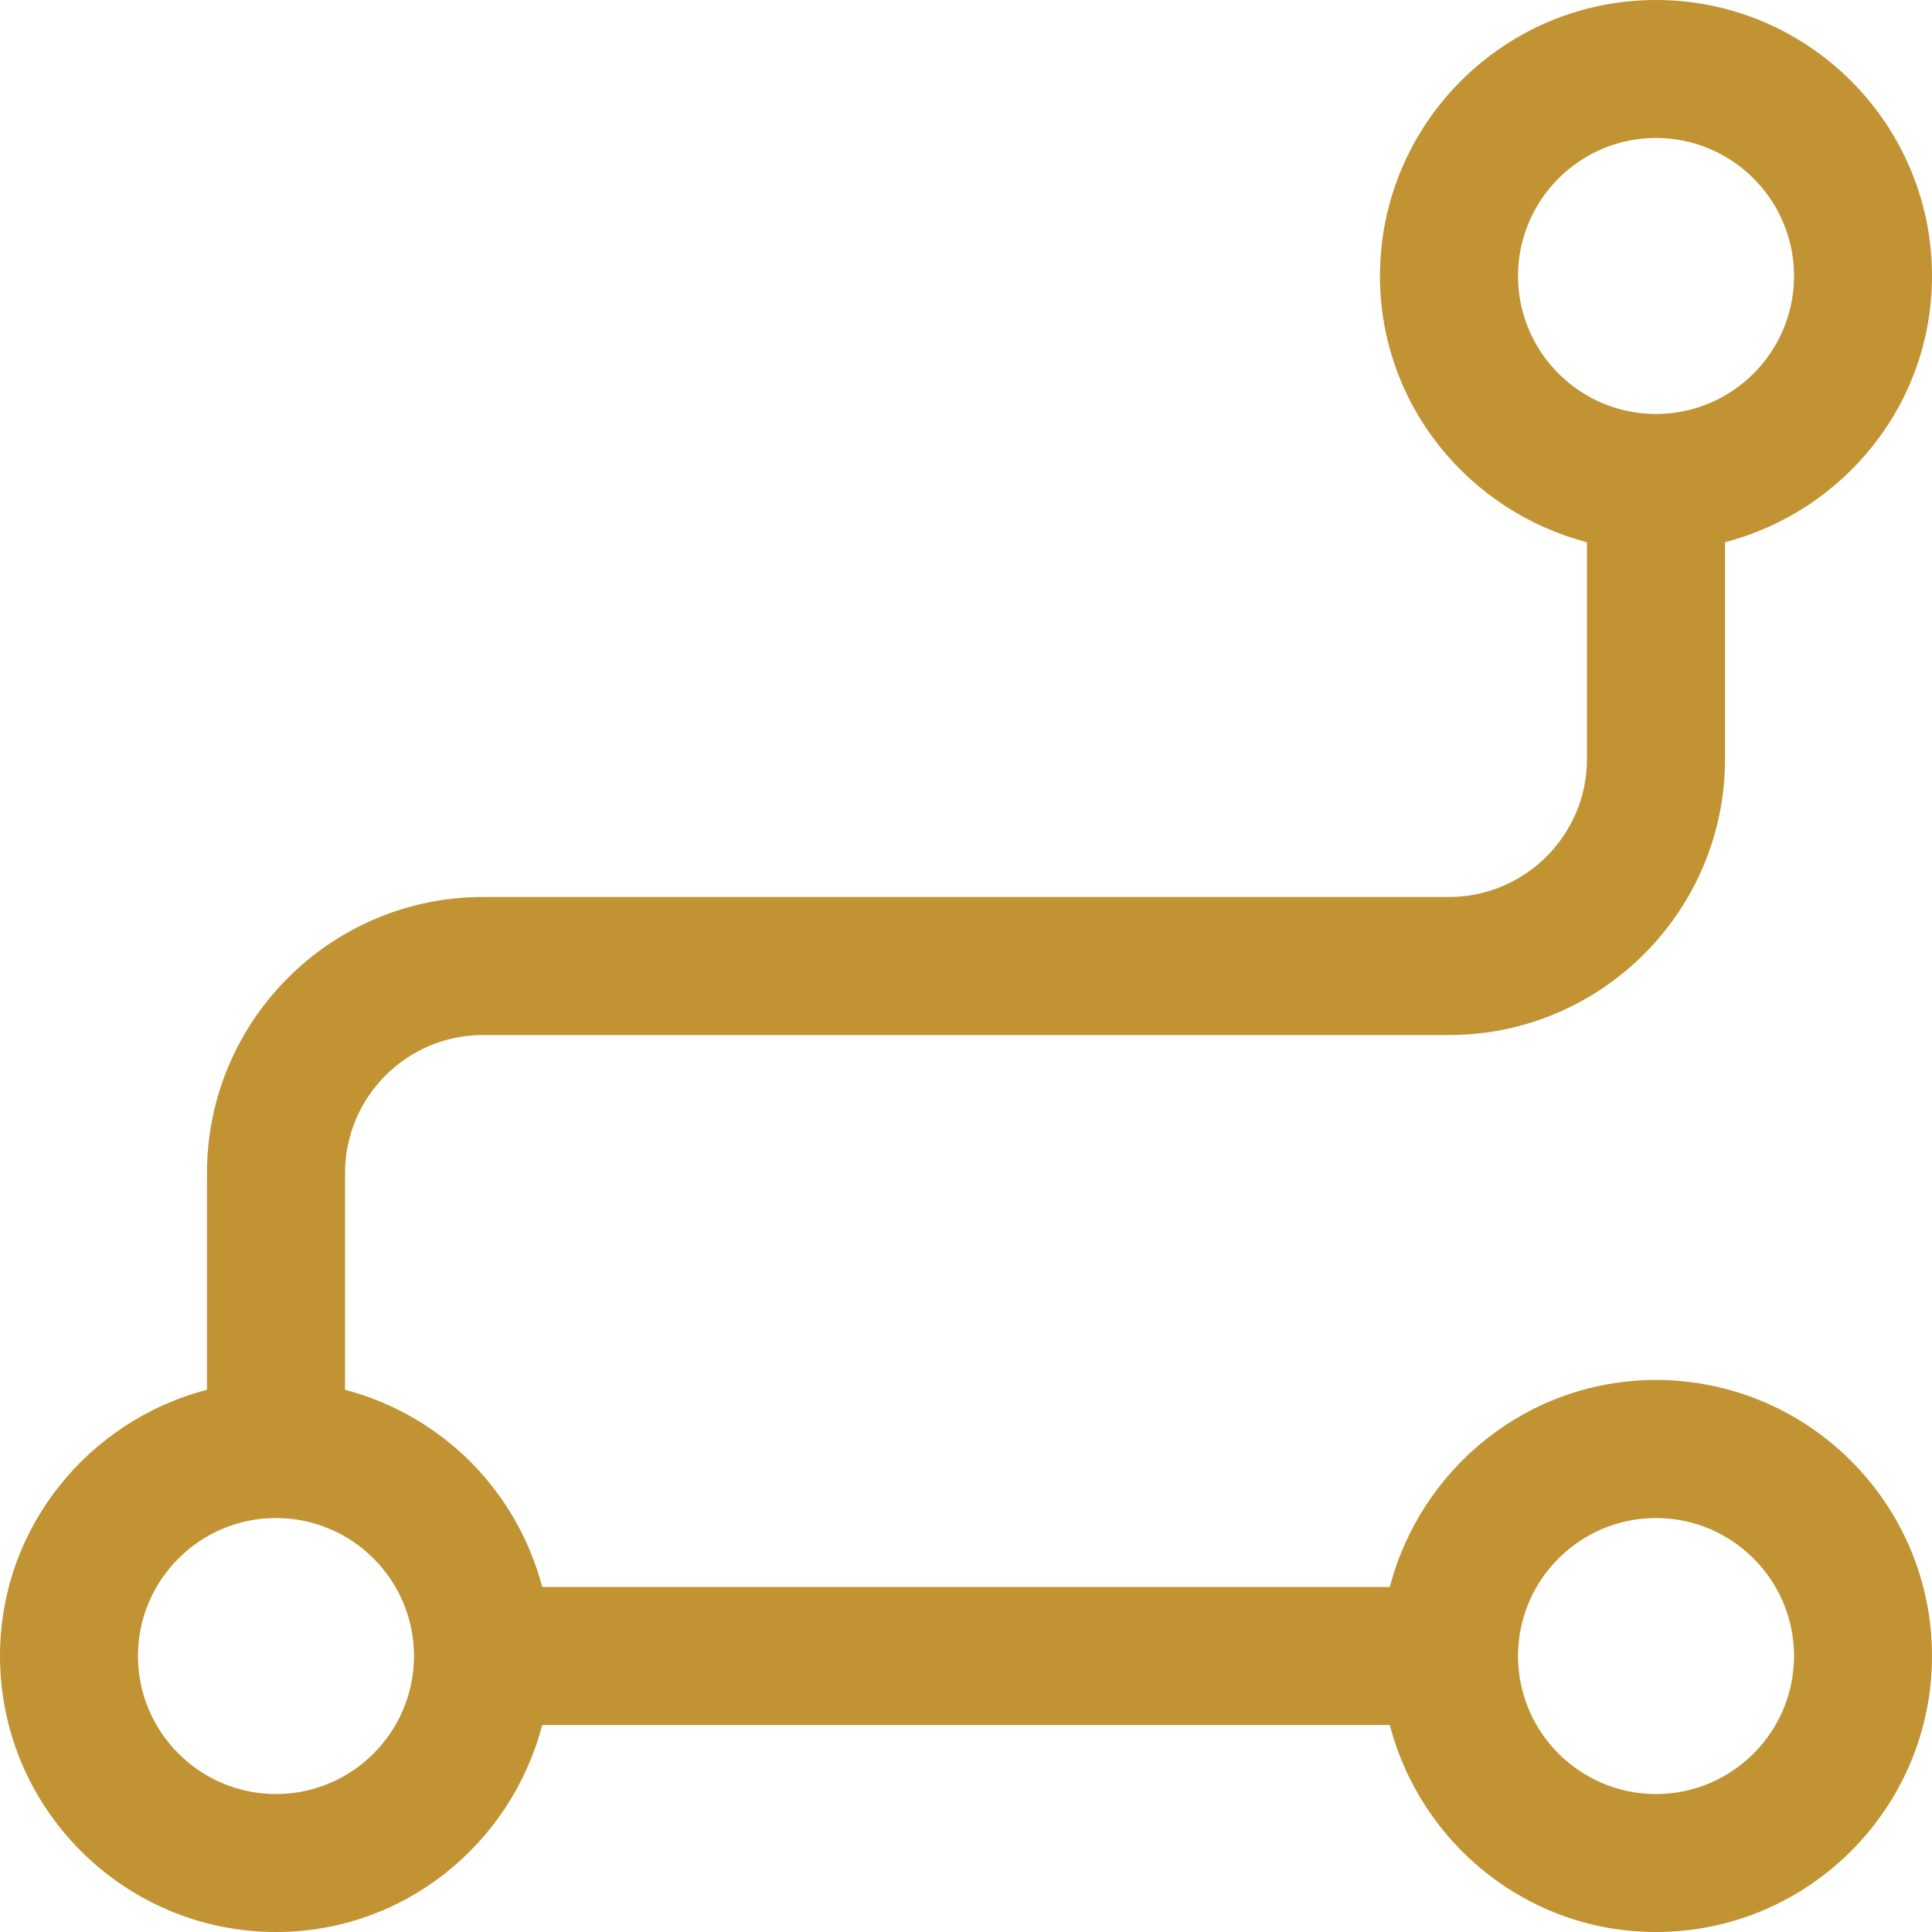 <svg width="22" height="22" viewBox="0 0 22 22" fill="none" xmlns="http://www.w3.org/2000/svg">
<path d="M18.857 15.714C17.397 15.714 16.178 16.72 15.826 18.071H6.174C6.033 17.532 5.75 17.039 5.356 16.644C4.961 16.25 4.468 15.967 3.929 15.826V13.357C3.929 12.491 4.633 11.786 5.5 11.786H16.5C18.233 11.786 19.643 10.376 19.643 8.643V6.174C20.994 5.823 22 4.603 22 3.143C22 1.41 20.59 0 18.857 0C17.124 0 15.714 1.41 15.714 3.143C15.714 4.603 16.72 5.822 18.071 6.174V8.643C18.071 9.509 17.367 10.214 16.5 10.214H5.5C3.767 10.214 2.357 11.624 2.357 13.357V15.826C1.006 16.177 0 17.397 0 18.857C0 20.59 1.41 22 3.143 22C4.603 22 5.822 20.994 6.174 19.643H15.826C16.177 20.994 17.397 22 18.857 22C20.59 22 22 20.59 22 18.857C22 17.124 20.59 15.714 18.857 15.714ZM17.286 3.143C17.286 2.276 17.991 1.571 18.857 1.571C19.724 1.571 20.429 2.276 20.429 3.143C20.429 4.01 19.724 4.714 18.857 4.714C17.991 4.714 17.286 4.01 17.286 3.143ZM3.143 20.429C2.276 20.429 1.571 19.724 1.571 18.857C1.571 17.991 2.276 17.286 3.143 17.286C4.01 17.286 4.714 17.991 4.714 18.857C4.714 19.724 4.01 20.429 3.143 20.429ZM18.857 20.429C17.991 20.429 17.286 19.724 17.286 18.857C17.286 17.991 17.991 17.286 18.857 17.286C19.724 17.286 20.429 17.991 20.429 18.857C20.429 19.724 19.724 20.429 18.857 20.429Z" fill="#C19333"/>
</svg>
